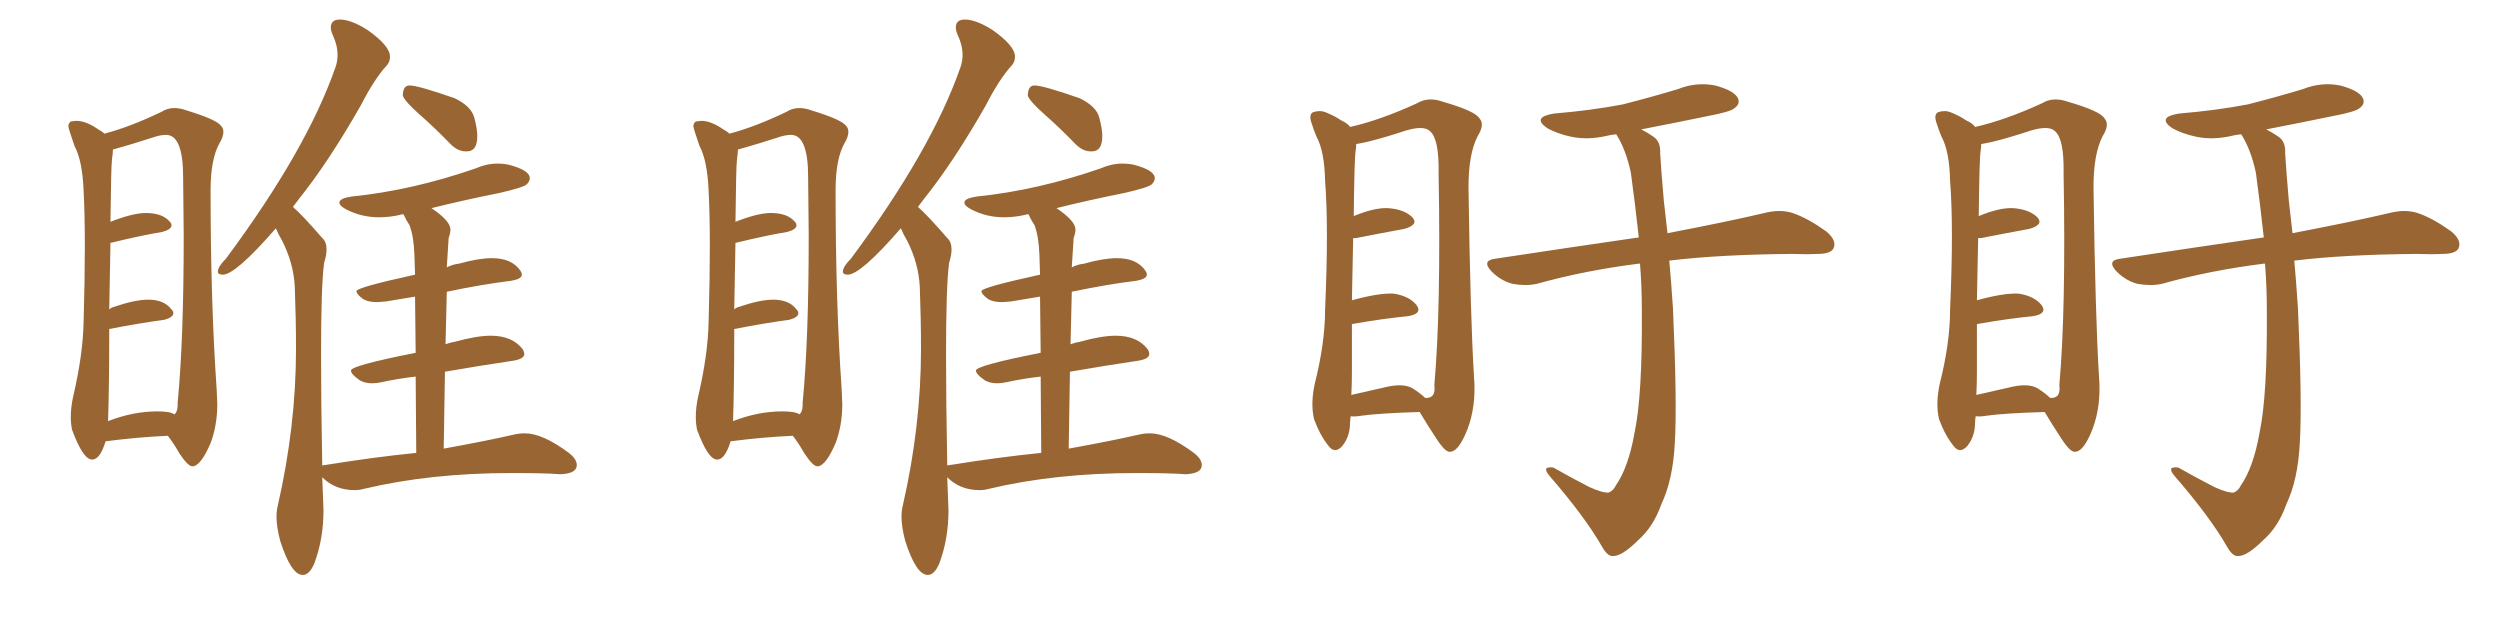 <svg xmlns="http://www.w3.org/2000/svg" xmlns:xlink="http://www.w3.org/1999/xlink" width="600" height="150"><path fill="#996633" padding="10" d="M46.14 111.91L46.44 111.91Q48.34 111.47 50.54 106.35L50.54 106.35Q52.15 102.10 52.15 96.97L52.15 96.97L52.00 93.46Q50.54 72.36 50.54 45.70L50.54 45.70Q50.54 38.09 52.73 34.28L52.73 34.28Q53.61 32.81 53.61 31.64L53.61 31.64Q53.61 30.76 53.03 30.18L53.03 30.18Q52.00 28.71 44.82 26.51L44.82 26.51Q43.21 25.93 41.89 25.93L41.89 25.93Q40.14 25.93 38.82 26.81L38.82 26.81Q31.20 30.47 25.05 32.08L25.05 32.08Q24.46 31.49 23.58 31.05L23.58 31.05Q20.65 29.00 18.31 29.00L18.31 29.00L16.99 29.15Q16.41 29.59 16.41 30.32L16.41 30.32Q16.41 30.76 17.87 35.01L17.87 35.01Q19.78 38.53 20.07 45.85L20.07 45.85Q20.36 51.42 20.36 59.18L20.36 59.18Q20.36 66.94 20.07 77.05L20.07 77.05Q19.92 85.11 17.58 95.07L17.58 95.07Q16.99 97.71 16.99 100.05L16.99 100.05Q16.99 101.66 17.29 103.13L17.29 103.13Q19.92 110.30 22.12 110.30L22.12 110.30Q24.02 110.30 25.34 105.91L25.34 105.91Q33.40 104.88 40.28 104.59L40.28 104.59Q41.75 106.49 43.07 108.84L43.07 108.84Q45.12 111.91 46.14 111.91L46.14 111.91ZM25.93 101.07L25.93 101.07Q26.22 93.16 26.22 78.96L26.22 78.96Q33.84 77.49 39.40 76.76L39.40 76.76Q41.60 76.17 41.60 75.15L41.60 75.15Q41.60 74.71 41.16 74.27L41.16 74.27Q39.40 71.92 35.60 71.92L35.60 71.92Q32.37 71.92 27.25 73.68L27.25 73.68Q26.66 73.83 26.22 74.27L26.22 74.27L26.51 58.30Q33.69 56.54 38.96 55.66L38.96 55.66Q41.16 55.08 41.16 54.05L41.16 54.05Q41.16 53.61 40.72 53.17L40.72 53.17Q38.96 51.12 35.01 51.12L35.01 51.12Q31.93 51.12 26.66 53.17L26.66 53.17Q26.51 53.17 26.51 53.32L26.51 53.32Q26.66 39.70 26.88 38.23Q27.10 36.77 27.10 35.89L27.10 35.89L28.13 35.60Q31.79 34.57 36.33 33.11L36.33 33.11Q38.38 32.37 39.84 32.37L39.84 32.37Q43.95 32.37 43.95 42.48L43.95 42.48L44.09 56.69Q44.09 81.74 42.63 96.68L42.63 96.68L42.63 97.27Q42.63 98.73 41.89 99.46L41.89 99.46Q40.87 98.73 37.79 98.73L37.79 98.73Q31.93 98.73 25.93 101.07ZM111.77 36.33L112.06 36.33Q114.55 36.33 114.55 32.67L114.55 32.67Q114.55 30.91 113.82 28.20Q113.09 25.49 109.13 23.58L109.13 23.58Q100.34 20.51 98.29 20.51L98.29 20.51Q96.68 20.51 96.68 23.00L96.68 23.00Q97.27 24.46 100.85 27.61Q104.44 30.76 108.11 34.57L108.11 34.57Q109.86 36.33 111.77 36.33L111.77 36.33ZM72.66 137.99L72.66 137.99Q74.27 137.99 75.44 135.21L75.44 135.21Q77.64 129.35 77.64 122.46L77.64 122.46L77.34 114.55Q80.42 117.63 85.11 117.63L85.11 117.63Q86.28 117.63 87.30 117.33L87.30 117.33Q103.27 113.53 122.75 113.53L122.75 113.53Q131.10 113.53 134.47 113.82L134.47 113.82Q138.43 113.67 138.43 111.62L138.43 111.62Q138.43 110.16 136.52 108.69L136.52 108.69Q130.22 104.00 125.98 104.00L125.98 104.00Q124.66 104.00 123.34 104.30L123.34 104.30Q117.04 105.76 106.49 107.67L106.49 107.67L106.79 89.21Q115.28 87.74 123.19 86.57L123.19 86.57Q125.83 86.13 125.83 84.96L125.83 84.96Q125.83 84.52 125.54 83.94L125.54 83.94Q123.05 80.57 117.77 80.57L117.77 80.57Q114.40 80.57 109.13 82.03L109.13 82.03Q108.11 82.18 106.93 82.62L106.93 82.62L107.23 70.02Q115.58 68.26 122.75 67.38L122.75 67.38Q125.24 66.94 125.24 65.92L125.24 65.92Q125.24 65.48 124.95 65.04L124.95 65.04Q122.90 61.96 118.07 61.96L118.07 61.96Q114.84 61.96 110.16 63.28L110.16 63.28Q108.69 63.43 107.23 64.16L107.23 64.16L107.67 57.13Q108.11 55.96 108.11 55.08L108.11 55.08Q108.11 53.03 103.56 49.95L103.56 49.95Q111.18 48.05 119.97 46.29L119.97 46.29Q125.68 44.97 126.42 44.24Q127.15 43.51 127.15 42.77L127.15 42.77Q127.15 40.87 122.17 39.55L122.17 39.55Q120.85 39.26 119.38 39.26L119.38 39.26Q116.75 39.26 114.11 40.43L114.11 40.43Q98.88 45.70 84.38 47.17L84.38 47.17Q81.45 47.61 81.45 48.63L81.45 48.63Q81.45 49.37 83.06 50.24L83.06 50.24Q86.72 52.15 90.97 52.15L90.97 52.15Q93.46 52.15 96.09 51.56L96.09 51.56Q96.24 51.42 96.83 51.42L96.83 51.42Q97.41 52.73 98.29 54.05L98.29 54.05Q99.32 56.84 99.46 61.23L99.46 61.23L99.61 65.92Q85.55 68.99 85.55 69.87L85.55 69.87Q85.55 70.61 87.16 71.78L87.16 71.78Q88.33 72.51 90.53 72.51L90.53 72.51L92.58 72.36L99.61 71.19L99.76 84.67Q84.23 87.74 84.23 88.92L84.23 88.92Q84.23 89.79 86.13 91.11L86.13 91.11Q87.30 91.99 89.36 91.99L89.36 91.99Q90.38 91.99 91.70 91.70L91.70 91.70Q95.80 90.82 99.76 90.38L99.76 90.38L99.90 108.69Q89.65 109.72 77.93 111.62L77.93 111.62Q77.34 111.62 77.34 111.77L77.34 111.77Q77.05 96.09 77.05 85.11L77.05 85.11Q77.05 68.70 77.78 63.13L77.78 63.13Q78.37 61.23 78.37 59.91L78.37 59.91Q78.37 58.01 77.34 57.13L77.34 57.13Q72.66 51.71 70.31 49.66L70.31 49.66L71.63 47.90Q78.81 38.96 86.57 25.34L86.57 25.34Q89.79 19.04 92.72 15.82L92.72 15.82Q93.60 14.94 93.60 13.62L93.60 13.62Q93.60 10.99 88.18 7.18L88.18 7.18Q84.23 4.69 81.59 4.69L81.59 4.69Q79.39 4.69 79.39 6.59L79.39 6.59Q79.39 7.32 79.83 8.35L79.83 8.35Q81.01 10.84 81.01 13.18L81.01 13.18Q81.01 14.65 80.57 15.97L80.57 15.97Q73.68 35.89 54.20 62.11L54.20 62.11Q52.29 64.01 52.29 65.19L52.29 65.19Q52.29 65.92 53.47 65.92L53.47 65.92Q56.54 65.92 66.21 54.79L66.21 54.79Q66.80 56.25 67.68 57.71L67.68 57.71Q70.46 63.13 70.75 68.85L70.75 68.85Q71.04 76.46 71.04 83.79L71.04 83.79Q71.04 102.25 66.65 121.44L66.65 121.44Q66.36 122.61 66.36 124.07L66.36 124.07Q66.36 126.42 67.24 129.79L67.24 129.79Q69.87 137.99 72.66 137.99ZM196.14 111.91L196.44 111.91Q198.34 111.47 200.54 106.35L200.54 106.35Q202.15 102.10 202.15 96.97L202.15 96.97L202.00 93.46Q200.54 72.36 200.54 45.70L200.54 45.70Q200.54 38.09 202.73 34.28L202.73 34.28Q203.61 32.81 203.61 31.64L203.61 31.64Q203.61 30.76 203.03 30.18L203.03 30.18Q202.00 28.71 194.82 26.51L194.82 26.51Q193.21 25.93 191.89 25.93L191.89 25.93Q190.14 25.93 188.82 26.81L188.82 26.81Q181.20 30.47 175.05 32.08L175.05 32.08Q174.46 31.49 173.58 31.05L173.58 31.05Q170.65 29.00 168.31 29.00L168.31 29.00L166.99 29.15Q166.41 29.59 166.41 30.32L166.41 30.32Q166.41 30.76 167.87 35.01L167.87 35.01Q169.78 38.53 170.07 45.85L170.07 45.85Q170.36 51.42 170.36 59.18L170.36 59.18Q170.36 66.94 170.07 77.05L170.07 77.05Q169.92 85.11 167.58 95.07L167.58 95.07Q166.99 97.71 166.99 100.05L166.99 100.05Q166.99 101.66 167.29 103.13L167.29 103.13Q169.92 110.30 172.12 110.30L172.12 110.30Q174.02 110.30 175.34 105.91L175.34 105.91Q183.40 104.88 190.28 104.59L190.28 104.59Q191.75 106.49 193.07 108.84L193.07 108.84Q195.12 111.91 196.14 111.91L196.14 111.91ZM175.93 101.07L175.93 101.07Q176.22 93.16 176.22 78.96L176.22 78.96Q183.84 77.49 189.40 76.76L189.40 76.76Q191.60 76.17 191.60 75.15L191.60 75.15Q191.60 74.71 191.16 74.27L191.16 74.27Q189.40 71.92 185.60 71.92L185.60 71.92Q182.37 71.92 177.25 73.68L177.25 73.68Q176.66 73.83 176.22 74.27L176.22 74.27L176.51 58.30Q183.69 56.54 188.96 55.66L188.96 55.66Q191.16 55.08 191.16 54.05L191.16 54.05Q191.16 53.61 190.72 53.17L190.72 53.17Q188.96 51.12 185.01 51.12L185.01 51.12Q181.93 51.12 176.66 53.17L176.66 53.17Q176.51 53.17 176.51 53.32L176.51 53.32Q176.66 39.70 176.88 38.23Q177.10 36.77 177.10 35.89L177.10 35.89L178.13 35.60Q181.79 34.57 186.33 33.11L186.33 33.11Q188.38 32.37 189.84 32.37L189.84 32.37Q193.95 32.37 193.95 42.48L193.95 42.48L194.09 56.69Q194.09 81.74 192.63 96.68L192.63 96.68L192.63 97.27Q192.63 98.73 191.89 99.46L191.89 99.46Q190.87 98.73 187.79 98.73L187.79 98.73Q181.93 98.73 175.93 101.07ZM261.77 36.33L262.06 36.33Q264.55 36.33 264.55 32.67L264.55 32.67Q264.55 30.91 263.82 28.20Q263.09 25.49 259.13 23.58L259.13 23.58Q250.34 20.51 248.29 20.51L248.29 20.51Q246.68 20.51 246.68 23.00L246.68 23.00Q247.27 24.46 250.85 27.61Q254.44 30.76 258.11 34.57L258.11 34.57Q259.86 36.33 261.77 36.33L261.77 36.33ZM222.66 137.99L222.66 137.99Q224.27 137.99 225.44 135.21L225.44 135.21Q227.64 129.35 227.64 122.46L227.64 122.46L227.34 114.55Q230.42 117.63 235.11 117.63L235.11 117.63Q236.28 117.63 237.30 117.33L237.30 117.33Q253.27 113.53 272.75 113.53L272.75 113.53Q281.10 113.53 284.47 113.82L284.47 113.82Q288.43 113.67 288.43 111.62L288.43 111.62Q288.43 110.16 286.52 108.69L286.52 108.69Q280.22 104.00 275.98 104.00L275.98 104.00Q274.66 104.00 273.34 104.30L273.34 104.30Q267.04 105.76 256.49 107.67L256.49 107.67L256.79 89.21Q265.28 87.74 273.19 86.57L273.19 86.57Q275.83 86.13 275.83 84.96L275.83 84.96Q275.83 84.52 275.54 83.94L275.54 83.94Q273.05 80.57 267.77 80.57L267.77 80.57Q264.40 80.57 259.13 82.03L259.13 82.03Q258.11 82.18 256.93 82.62L256.93 82.62L257.23 70.02Q265.58 68.26 272.75 67.38L272.75 67.38Q275.24 66.94 275.24 65.92L275.24 65.92Q275.24 65.48 274.95 65.04L274.95 65.04Q272.90 61.96 268.07 61.96L268.07 61.96Q264.84 61.96 260.16 63.28L260.16 63.28Q258.69 63.43 257.23 64.16L257.23 64.16L257.67 57.13Q258.11 55.96 258.11 55.08L258.11 55.08Q258.11 53.03 253.56 49.95L253.56 49.95Q261.18 48.05 269.97 46.29L269.97 46.29Q275.68 44.97 276.42 44.24Q277.15 43.51 277.15 42.77L277.15 42.77Q277.15 40.87 272.17 39.55L272.17 39.55Q270.85 39.26 269.38 39.26L269.38 39.26Q266.75 39.26 264.11 40.43L264.11 40.43Q248.88 45.70 234.38 47.17L234.38 47.17Q231.45 47.61 231.45 48.63L231.45 48.63Q231.45 49.37 233.06 50.24L233.06 50.24Q236.72 52.15 240.97 52.15L240.97 52.15Q243.46 52.15 246.09 51.56L246.09 51.56Q246.24 51.42 246.83 51.42L246.83 51.42Q247.41 52.73 248.29 54.05L248.29 54.05Q249.32 56.84 249.46 61.23L249.46 61.23L249.61 65.92Q235.55 68.99 235.55 69.87L235.55 69.87Q235.55 70.61 237.16 71.78L237.16 71.78Q238.33 72.51 240.53 72.51L240.53 72.51L242.58 72.36L249.61 71.19L249.76 84.67Q234.23 87.74 234.23 88.92L234.23 88.92Q234.23 89.79 236.13 91.11L236.13 91.11Q237.30 91.99 239.36 91.99L239.36 91.99Q240.38 91.99 241.70 91.70L241.70 91.70Q245.80 90.82 249.76 90.38L249.76 90.38L249.90 108.69Q239.65 109.72 227.93 111.62L227.93 111.62Q227.34 111.62 227.34 111.77L227.34 111.77Q227.05 96.09 227.05 85.11L227.05 85.11Q227.05 68.70 227.78 63.13L227.78 63.13Q228.37 61.23 228.37 59.91L228.37 59.91Q228.37 58.01 227.34 57.13L227.34 57.13Q222.66 51.71 220.31 49.66L220.31 49.66L221.63 47.90Q228.81 38.96 236.57 25.34L236.57 25.34Q239.79 19.04 242.72 15.82L242.72 15.82Q243.60 14.94 243.60 13.62L243.60 13.62Q243.60 10.99 238.18 7.18L238.18 7.18Q234.23 4.69 231.59 4.69L231.59 4.69Q229.39 4.69 229.39 6.59L229.39 6.59Q229.39 7.32 229.83 8.35L229.83 8.35Q231.01 10.84 231.01 13.18L231.01 13.18Q231.01 14.65 230.57 15.97L230.57 15.97Q223.68 35.89 204.20 62.11L204.20 62.11Q202.29 64.01 202.29 65.19L202.29 65.19Q202.29 65.92 203.47 65.92L203.47 65.92Q206.54 65.92 216.21 54.79L216.21 54.79Q216.80 56.25 217.68 57.71L217.68 57.71Q220.46 63.13 220.75 68.85L220.75 68.85Q221.04 76.46 221.04 83.79L221.04 83.79Q221.04 102.25 216.65 121.44L216.65 121.44Q216.36 122.61 216.36 124.07L216.36 124.07Q216.36 126.42 217.24 129.79L217.24 129.79Q219.87 137.99 222.66 137.99ZM324.17 99.90L324.17 99.90Q324.02 100.78 324.02 101.37L324.02 101.37Q324.02 104.74 322.12 107.08L322.12 107.08Q320.36 108.98 318.90 107.08L318.90 107.08Q316.85 104.59 315.38 100.63L315.38 100.63Q314.50 96.97 315.53 92.14L315.53 92.14Q318.02 82.32 318.02 74.27L318.02 74.27Q318.90 54.49 318.02 43.36L318.02 43.36Q317.87 36.33 315.97 32.81L315.97 32.81Q315.23 31.05 314.79 29.59L314.79 29.59Q314.06 27.54 315.09 26.95L315.09 26.95Q316.70 26.37 318.16 26.95L318.16 26.95Q320.36 27.83 321.83 28.86L321.83 28.86Q323.44 29.59 324.02 30.47L324.02 30.47Q331.20 28.86 340.14 24.76L340.14 24.76Q342.77 23.14 346.44 24.46L346.44 24.46Q354.05 26.66 355.08 28.42L355.08 28.42Q356.40 29.88 354.64 32.67L354.64 32.67Q352.44 36.91 352.44 44.97L352.44 44.97Q352.88 76.17 353.76 90.38L353.76 90.38Q354.35 97.41 352.15 103.13L352.15 103.13Q350.10 108.25 348.19 108.40L348.19 108.40Q347.02 108.84 344.68 105.18L344.68 105.18Q342.63 102.10 340.72 98.88L340.72 98.88Q331.20 99.17 326.81 99.76L326.81 99.76Q325.20 100.05 324.17 99.90ZM338.96 93.16L338.96 93.16Q341.02 94.48 342.04 95.51L342.04 95.51Q344.68 95.65 344.24 92.43L344.24 92.43Q345.85 74.41 345.26 41.46L345.26 41.46Q345.41 33.40 343.21 31.49L343.21 31.49Q341.75 30.03 337.35 31.35L337.35 31.35Q332.52 32.96 328.42 33.98L328.42 33.98Q326.51 34.42 325.49 34.57L325.49 34.57Q325.49 35.30 325.34 36.33L325.34 36.33Q325.05 38.09 324.90 51.86L324.90 51.86Q329.88 49.80 333.11 49.95L333.11 49.95Q337.06 50.24 338.96 52.15L338.96 52.15Q340.58 53.91 337.06 54.93L337.06 54.93Q332.23 55.81 325.49 57.13L325.49 57.13Q324.90 57.13 324.76 57.13L324.76 57.13Q324.61 63.57 324.46 72.07L324.46 72.07Q330.76 70.31 334.42 70.46L334.42 70.46Q338.23 71.04 339.99 73.24L339.99 73.24Q341.46 75.29 337.94 75.88L337.94 75.88Q331.93 76.46 324.46 77.78L324.46 77.78Q324.46 83.20 324.46 89.06L324.46 89.06Q324.46 92.14 324.32 94.78L324.32 94.78Q327.69 94.04 332.08 93.02L332.08 93.02Q336.62 91.85 338.96 93.16ZM393.60 63.28L393.60 63.28L393.60 63.28Q393.31 63.28 393.31 63.28L393.31 63.28Q380.42 64.89 368.85 68.12L368.85 68.12Q366.21 68.70 362.99 68.12L362.99 68.12Q360.21 67.38 358.01 65.19L358.01 65.19Q355.52 62.55 358.74 62.11L358.74 62.11Q377.05 59.33 393.31 56.98L393.31 56.98Q392.43 48.93 391.41 41.46L391.41 41.46Q390.23 35.89 387.89 32.23L387.89 32.23Q386.57 32.37 385.99 32.52L385.99 32.52Q381.15 33.69 377.05 32.81L377.05 32.81Q373.68 32.08 371.34 30.76L371.34 30.76Q367.53 28.13 372.95 27.25L372.95 27.25Q381.88 26.51 389.50 25.05L389.50 25.05Q396.39 23.29 402.69 21.39L402.69 21.39Q407.08 19.63 411.62 20.51L411.62 20.51Q416.02 21.68 417.04 23.44L417.04 23.44Q417.77 24.90 416.31 25.93L416.31 25.93Q415.43 26.81 410.01 27.83L410.01 27.83Q401.51 29.59 393.90 31.05L393.90 31.05Q395.36 31.79 396.83 32.81L396.83 32.81Q398.58 33.98 398.44 36.77L398.44 36.77Q398.73 41.60 399.32 48.19L399.32 48.19Q399.61 50.54 400.20 55.96L400.20 55.96Q414.84 53.17 424.07 50.98L424.07 50.98Q427.44 50.24 430.22 51.12L430.22 51.12Q433.74 52.29 438.28 55.52L438.28 55.52Q440.92 57.71 440.04 59.62L440.04 59.62Q439.31 60.94 436.23 60.94L436.23 60.94Q433.45 61.08 430.22 60.94L430.22 60.94Q412.65 61.08 400.63 62.55L400.63 62.55Q401.07 67.38 401.51 73.97L401.51 73.97Q402.54 96.97 401.95 106.35L401.95 106.35Q401.51 115.14 398.73 121.00L398.73 121.00Q396.83 126.42 393.16 129.64L393.16 129.64Q389.36 133.45 387.16 133.45L387.16 133.45Q385.84 133.59 384.52 131.25L384.52 131.25Q380.42 124.07 371.92 114.26L371.92 114.26Q370.75 112.94 371.19 112.35L371.19 112.35Q371.78 112.06 372.80 112.21L372.80 112.21Q376.90 114.55 381.45 116.89L381.45 116.89Q384.67 118.36 386.13 118.21L386.13 118.21Q387.30 117.63 387.74 116.60L387.74 116.60Q390.82 112.21 392.29 103.86L392.29 103.86Q394.19 94.92 394.04 74.56L394.04 74.56Q394.04 68.70 393.60 63.28ZM474.17 99.90L474.17 99.90Q474.02 100.78 474.02 101.37L474.02 101.37Q474.02 104.74 472.12 107.08L472.12 107.08Q470.36 108.98 468.90 107.08L468.90 107.08Q466.85 104.59 465.38 100.63L465.38 100.63Q464.50 96.97 465.53 92.14L465.53 92.14Q468.02 82.32 468.02 74.27L468.02 74.27Q468.90 54.49 468.02 43.36L468.02 43.36Q467.87 36.33 465.97 32.81L465.97 32.81Q465.23 31.05 464.79 29.59L464.79 29.59Q464.06 27.54 465.09 26.95L465.09 26.95Q466.70 26.37 468.16 26.95L468.16 26.95Q470.36 27.83 471.83 28.86L471.83 28.86Q473.44 29.59 474.02 30.47L474.02 30.47Q481.20 28.86 490.14 24.76L490.14 24.76Q492.77 23.14 496.44 24.46L496.44 24.46Q504.05 26.66 505.08 28.42L505.08 28.42Q506.40 29.88 504.64 32.67L504.64 32.67Q502.44 36.91 502.44 44.97L502.44 44.97Q502.88 76.17 503.76 90.38L503.76 90.38Q504.35 97.41 502.15 103.13L502.15 103.13Q500.10 108.25 498.19 108.40L498.19 108.40Q497.02 108.84 494.68 105.18L494.68 105.18Q492.63 102.10 490.72 98.88L490.72 98.88Q481.20 99.17 476.81 99.76L476.81 99.76Q475.20 100.05 474.17 99.90ZM488.96 93.16L488.96 93.16Q491.02 94.48 492.04 95.51L492.04 95.51Q494.68 95.65 494.24 92.43L494.24 92.43Q495.85 74.41 495.26 41.46L495.26 41.46Q495.41 33.40 493.21 31.49L493.21 31.49Q491.75 30.03 487.35 31.35L487.35 31.35Q482.52 32.96 478.42 33.98L478.42 33.98Q476.51 34.42 475.49 34.57L475.49 34.57Q475.49 35.30 475.34 36.33L475.34 36.33Q475.05 38.09 474.90 51.86L474.90 51.86Q479.88 49.80 483.11 49.95L483.11 49.95Q487.06 50.24 488.96 52.15L488.96 52.15Q490.58 53.91 487.06 54.93L487.06 54.93Q482.23 55.81 475.49 57.13L475.49 57.13Q474.90 57.13 474.76 57.13L474.76 57.13Q474.61 63.57 474.46 72.07L474.46 72.07Q480.76 70.31 484.42 70.46L484.42 70.46Q488.23 71.04 489.99 73.24L489.99 73.24Q491.46 75.29 487.94 75.88L487.94 75.88Q481.93 76.46 474.46 77.78L474.46 77.78Q474.46 83.20 474.46 89.06L474.46 89.06Q474.46 92.14 474.32 94.78L474.32 94.78Q477.69 94.04 482.08 93.02L482.08 93.02Q486.62 91.85 488.96 93.16ZM543.60 63.28L543.60 63.28L543.60 63.28Q543.31 63.28 543.31 63.28L543.31 63.28Q530.42 64.89 518.85 68.12L518.85 68.12Q516.21 68.70 512.99 68.12L512.99 68.12Q510.21 67.38 508.01 65.19L508.01 65.19Q505.52 62.55 508.74 62.11L508.74 62.11Q527.05 59.33 543.31 56.98L543.31 56.98Q542.43 48.93 541.41 41.46L541.41 41.46Q540.23 35.89 537.89 32.23L537.89 32.23Q536.57 32.37 535.99 32.52L535.99 32.52Q531.15 33.69 527.05 32.81L527.05 32.81Q523.68 32.08 521.34 30.76L521.34 30.76Q517.53 28.13 522.95 27.25L522.95 27.25Q531.88 26.51 539.50 25.05L539.50 25.05Q546.39 23.29 552.69 21.39L552.69 21.39Q557.08 19.63 561.62 20.51L561.62 20.51Q566.02 21.68 567.04 23.44L567.04 23.44Q567.77 24.90 566.31 25.93L566.31 25.93Q565.43 26.81 560.01 27.83L560.01 27.83Q551.51 29.59 543.90 31.05L543.90 31.05Q545.36 31.79 546.83 32.81L546.83 32.81Q548.58 33.98 548.44 36.77L548.44 36.77Q548.73 41.60 549.32 48.19L549.32 48.19Q549.61 50.54 550.20 55.96L550.20 55.96Q564.84 53.17 574.07 50.98L574.07 50.98Q577.44 50.24 580.22 51.12L580.22 51.12Q583.74 52.29 588.28 55.52L588.28 55.52Q590.92 57.71 590.04 59.62L590.04 59.62Q589.31 60.94 586.23 60.94L586.23 60.94Q583.45 61.08 580.22 60.94L580.22 60.94Q562.65 61.08 550.63 62.55L550.63 62.55Q551.07 67.38 551.51 73.97L551.51 73.97Q552.54 96.97 551.95 106.35L551.95 106.35Q551.51 115.14 548.73 121.00L548.73 121.00Q546.83 126.42 543.16 129.64L543.16 129.64Q539.36 133.45 537.16 133.45L537.16 133.45Q535.84 133.59 534.52 131.25L534.52 131.25Q530.42 124.07 521.92 114.26L521.92 114.26Q520.75 112.94 521.19 112.35L521.19 112.35Q521.78 112.06 522.80 112.21L522.80 112.21Q526.90 114.55 531.45 116.89L531.45 116.89Q534.67 118.36 536.13 118.21L536.13 118.21Q537.30 117.63 537.74 116.60L537.74 116.60Q540.82 112.21 542.29 103.86L542.29 103.86Q544.19 94.92 544.04 74.56L544.04 74.56Q544.04 68.70 543.60 63.28Z"/></svg>